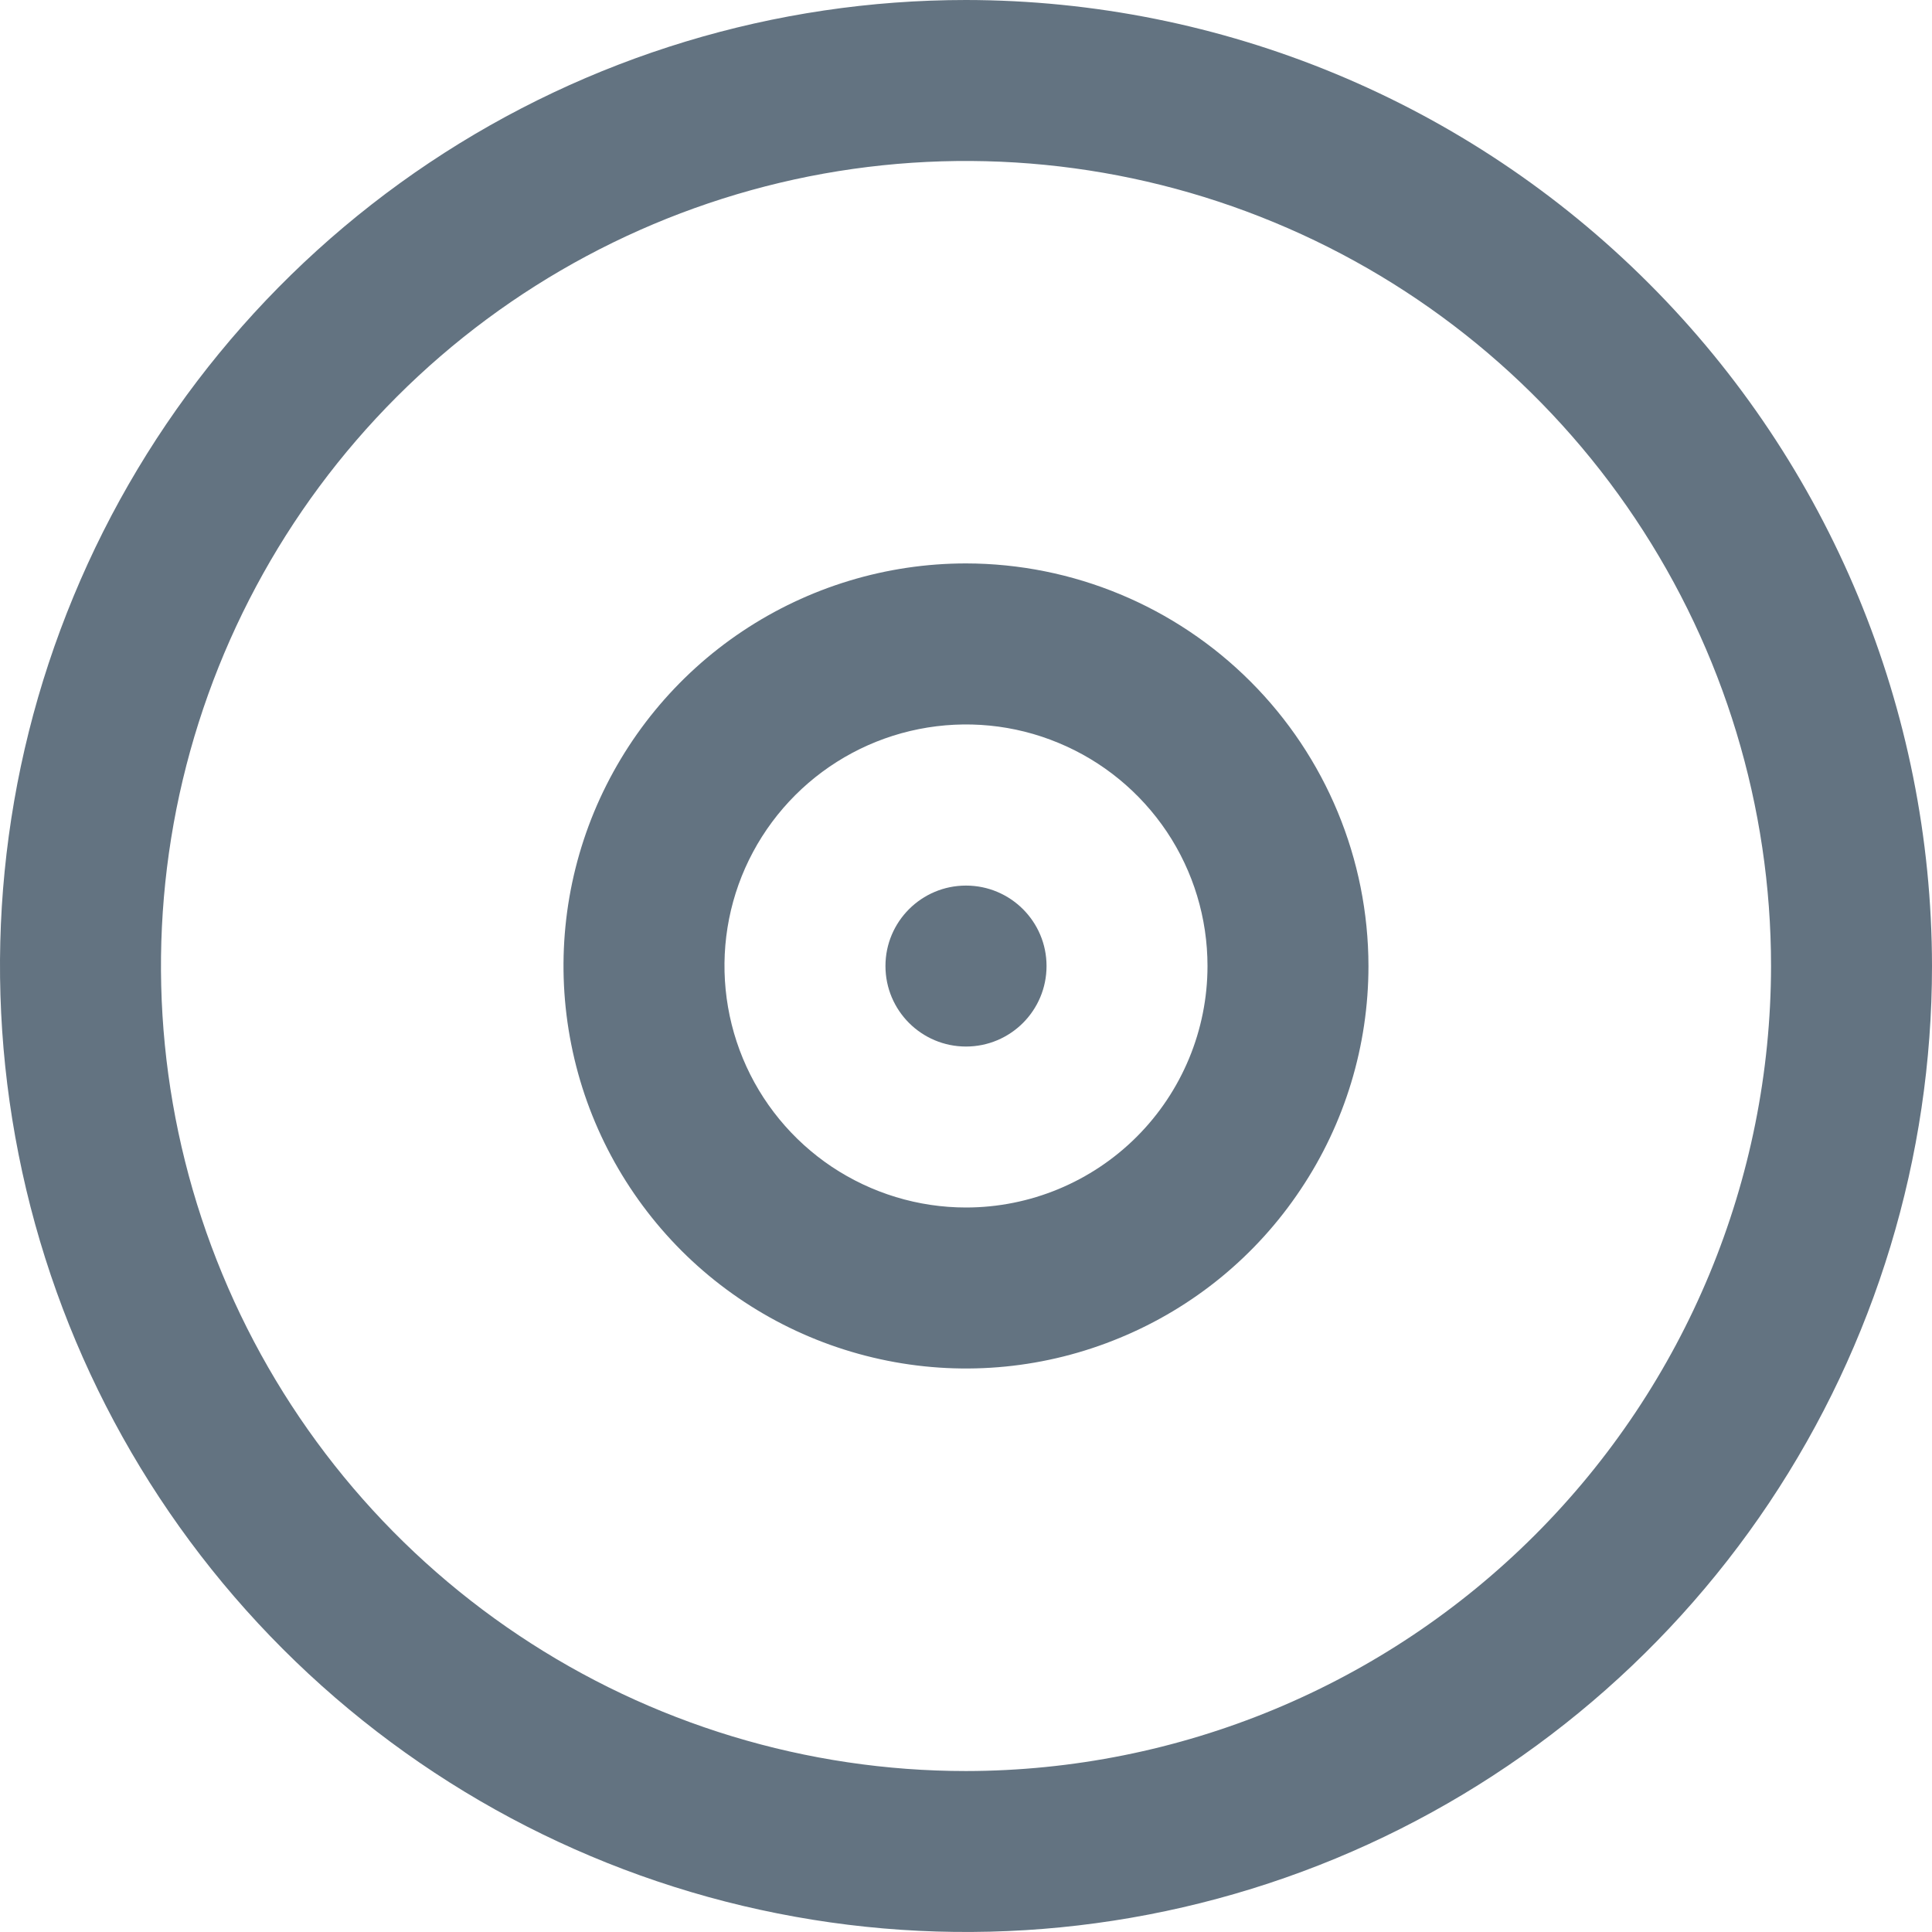 <svg width="16" height="16" viewBox="0 0 16 16" fill="none" xmlns="http://www.w3.org/2000/svg">
<g clip-path="url(#clip0_4854_4494)">
<path d="M8 0C6.418 0 4.871 0.469 3.555 1.348C2.24 2.227 1.214 3.477 0.609 4.939C0.003 6.4 -0.155 8.009 0.154 9.561C0.462 11.113 1.224 12.538 2.343 13.657C3.462 14.776 4.887 15.538 6.439 15.846C7.991 16.155 9.6 15.996 11.062 15.391C12.523 14.786 13.773 13.76 14.652 12.445C15.531 11.129 16 9.582 16 8C15.998 5.879 15.154 3.845 13.654 2.346C12.155 0.846 10.121 0.002 8 0V0ZM8 14.667C6.681 14.667 5.393 14.276 4.296 13.543C3.2 12.811 2.345 11.769 1.841 10.551C1.336 9.333 1.204 7.993 1.461 6.699C1.719 5.406 2.354 4.218 3.286 3.286C4.218 2.354 5.406 1.719 6.699 1.461C7.993 1.204 9.333 1.336 10.551 1.841C11.769 2.345 12.811 3.2 13.543 4.296C14.276 5.393 14.667 6.681 14.667 8C14.665 9.768 13.962 11.462 12.712 12.712C11.462 13.962 9.768 14.665 8 14.667Z" fill="#637381"/>
<path d="M8 4.666C7.341 4.666 6.696 4.862 6.148 5.228C5.6 5.594 5.173 6.115 4.92 6.724C4.668 7.333 4.602 8.003 4.731 8.65C4.859 9.296 5.177 9.89 5.643 10.357C6.109 10.823 6.703 11.14 7.35 11.269C7.996 11.398 8.666 11.332 9.275 11.079C9.885 10.827 10.405 10.4 10.771 9.851C11.138 9.303 11.333 8.659 11.333 8C11.332 7.116 10.981 6.269 10.356 5.644C9.731 5.019 8.884 4.667 8 4.666ZM8 10C7.604 10 7.218 9.882 6.889 9.663C6.56 9.443 6.303 9.13 6.152 8.765C6.001 8.4 5.961 7.997 6.038 7.609C6.115 7.221 6.306 6.865 6.586 6.585C6.865 6.306 7.222 6.115 7.61 6.038C7.998 5.961 8.4 6 8.765 6.152C9.131 6.303 9.443 6.56 9.663 6.888C9.883 7.217 10 7.604 10 8C10 8.53 9.789 9.039 9.414 9.414C9.039 9.789 8.53 10 8 10Z" fill="#637381"/>
<path d="M8 8.667C8.368 8.667 8.667 8.369 8.667 8C8.667 7.632 8.368 7.334 8 7.334C7.632 7.334 7.333 7.632 7.333 8C7.333 8.369 7.632 8.667 8 8.667Z" fill="#637381"/>
</g>
<defs>
<clipPath id="clip0_4854_4494">
<rect width="16" height="16" fill="white"/>
</clipPath>
</defs>
</svg>
